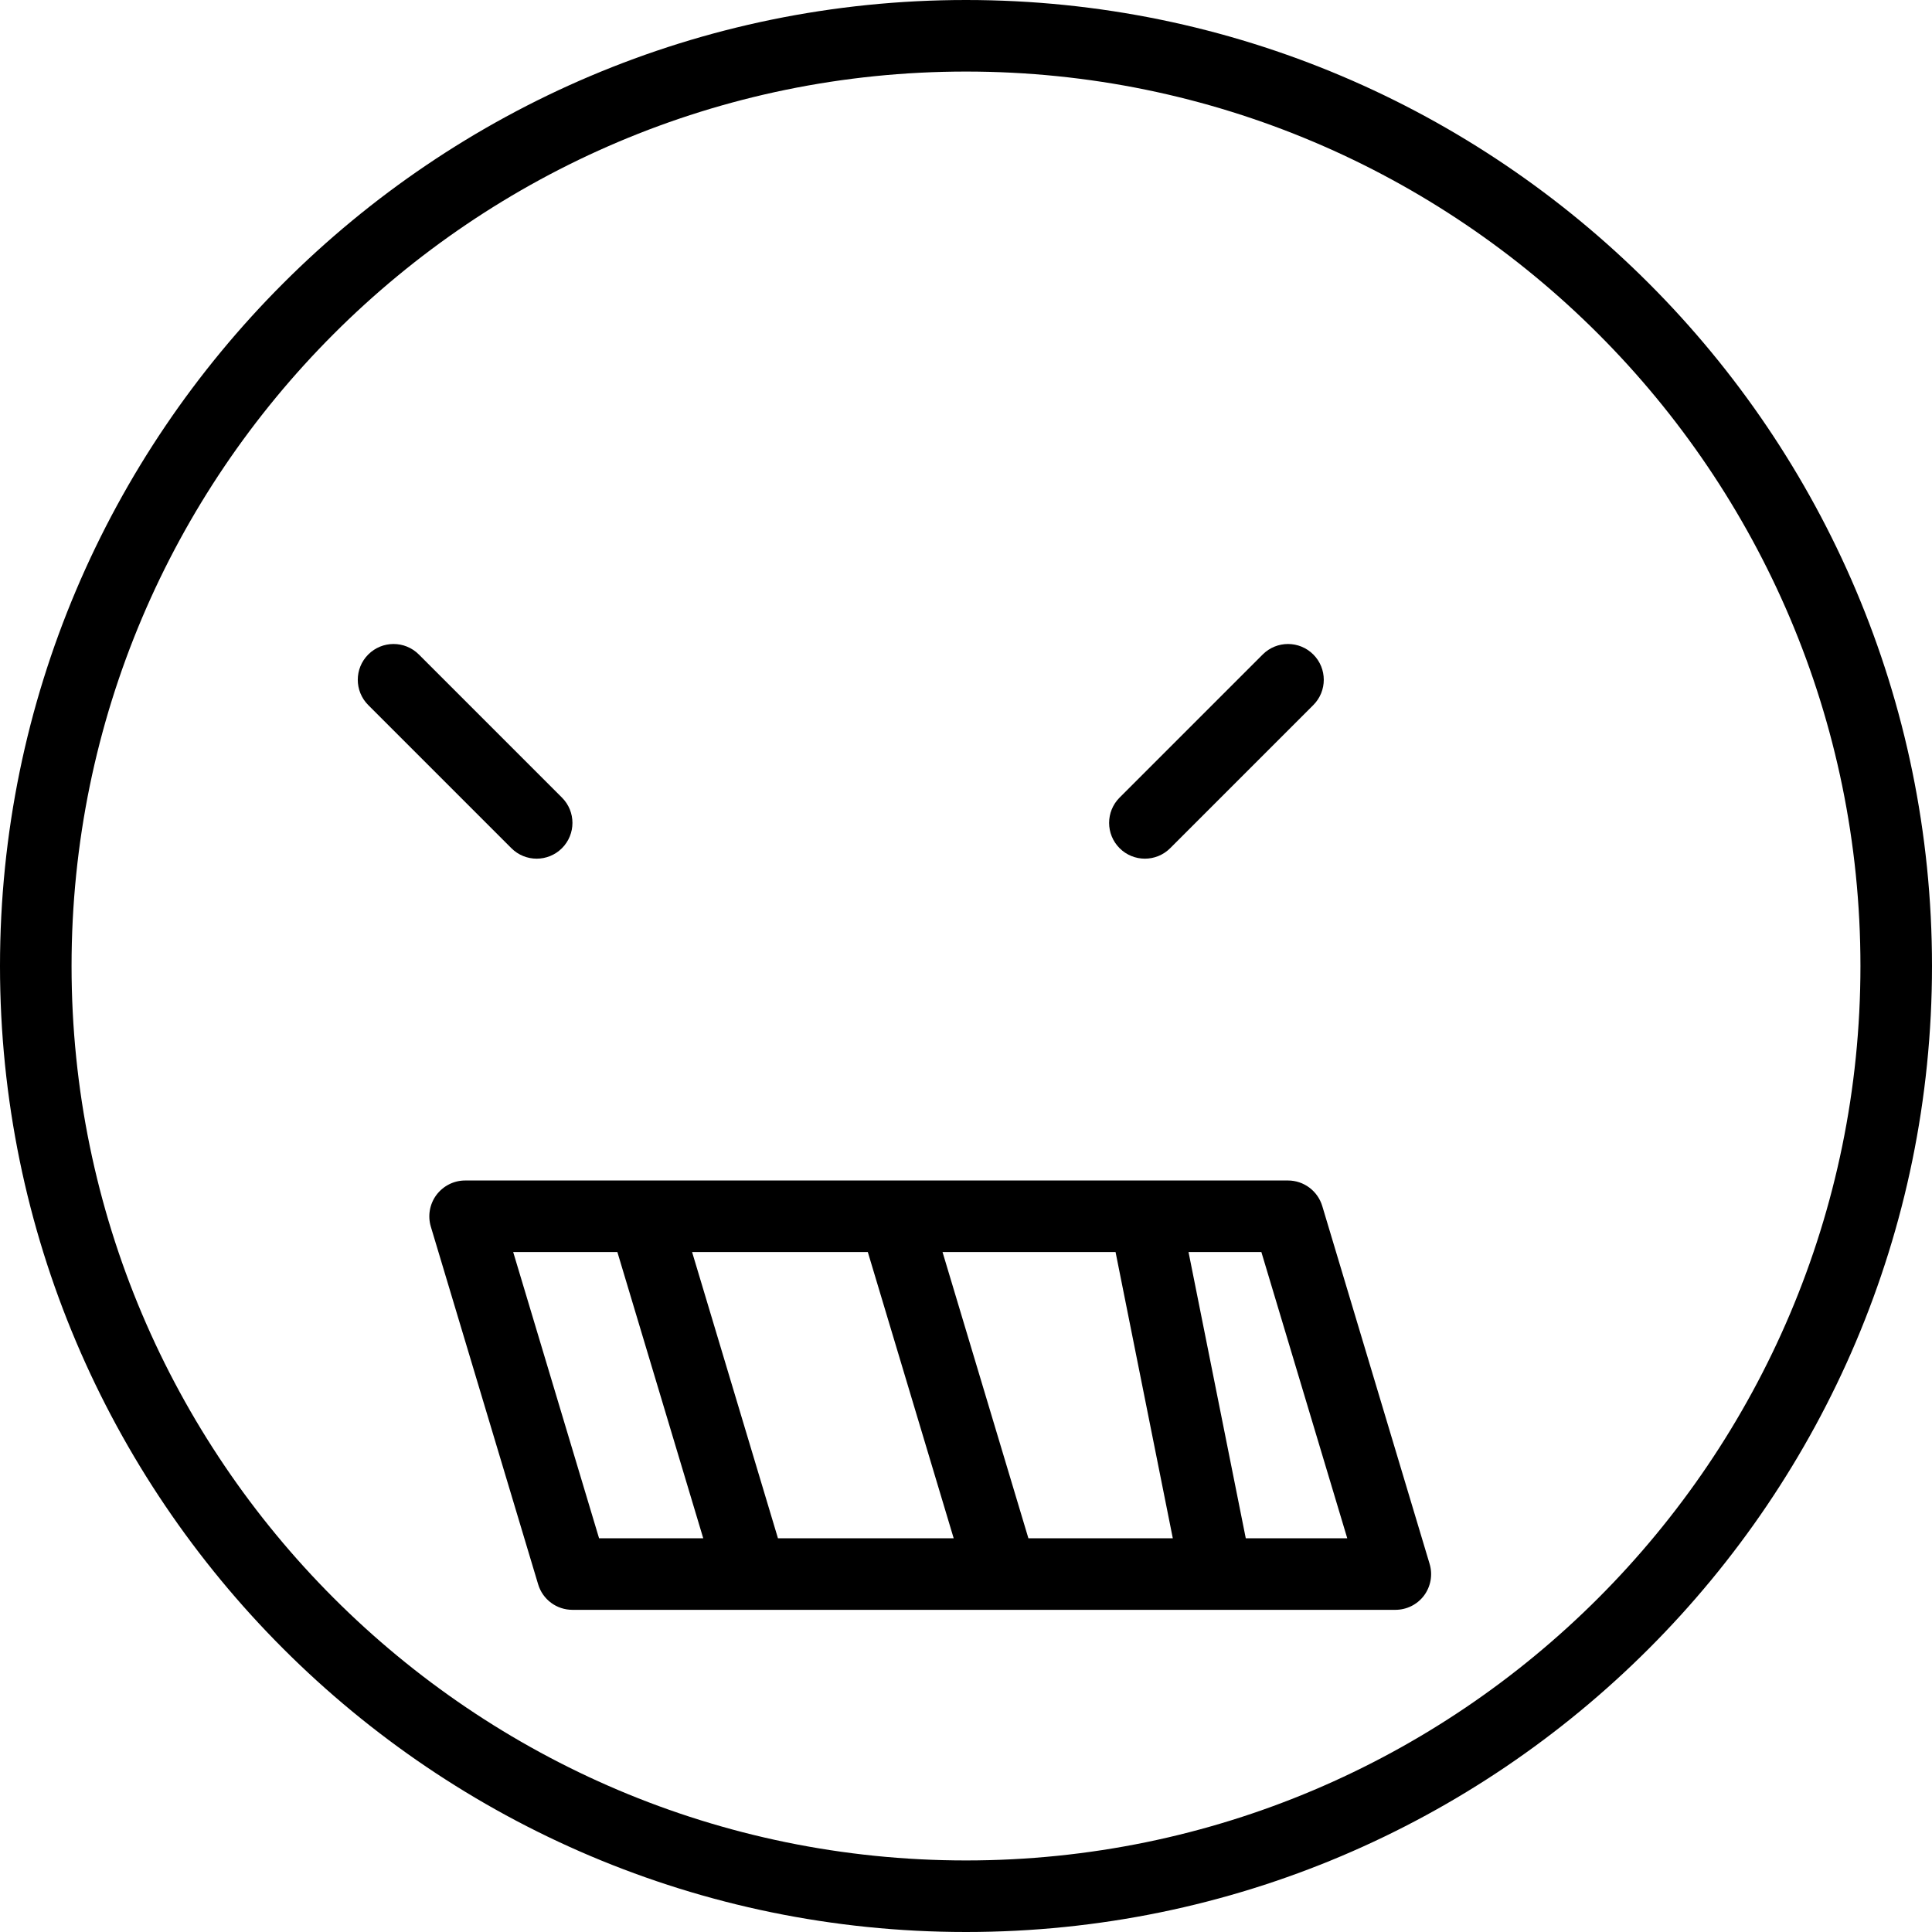 <?xml version="1.0" encoding="iso-8859-1"?>
<!-- Uploaded to: SVG Repo, www.svgrepo.com, Generator: SVG Repo Mixer Tools -->
<svg fill="#000000" height="800px" width="800px" version="1.1" id="Layer_1" xmlns="http://www.w3.org/2000/svg" xmlns:xlink="http://www.w3.org/1999/xlink" 
	 viewBox="0 0 512 512" xml:space="preserve">
<g>
	<g>
		<path d="M256,0C114.843,0,0,114.843,0,256c0,141.157,114.843,256,256,256s256-114.843,256-256C512,114.843,397.157,0,256,0z
			 M256,493.037C125.296,493.037,18.963,386.704,18.963,256C18.963,125.296,125.296,18.963,256,18.963S493.037,125.296,493.037,256
			C493.037,386.704,386.704,493.037,256,493.037z"/>
	</g>
</g>
<g>
	<g>
		<path d="M148.926,211.37L111,173.445c-3.704-3.704-9.704-3.704-13.407,0c-3.704,3.704-3.704,9.704,0,13.408l37.926,37.926
			c1.852,1.852,4.278,2.778,6.704,2.778s4.852-0.926,6.704-2.778C152.63,221.074,152.63,215.074,148.926,211.37z"/>
	</g>
</g>
<g>
	<g>
		<path d="M348.037,173.445c-3.704-3.704-9.704-3.704-13.407,0l-37.926,37.926c-1.852,1.852-2.778,4.278-2.778,6.704
			c0,2.426,0.926,4.852,2.778,6.704c1.852,1.852,4.278,2.778,6.704,2.778s4.852-0.926,6.704-2.778l37.926-37.926
			c1.852-1.852,2.778-4.278,2.778-6.704C350.815,177.722,349.889,175.297,348.037,173.445z"/>
	</g>
</g>
<g>
	<g>
		<path d="M378.861,414.441l-28.444-94.815c-1.204-4.015-4.898-6.782-9.083-6.782H123.259c-3,0-5.815,1.44-7.611,3.841
			c-1.787,2.409-2.333,5.526-1.472,8.396l28.444,94.799c1.204,4.014,4.898,6.742,9.083,6.742h47.35c0,0,0.037,0.005,0.058,0.005
			c0.021,0,0.042-0.005,0.063-0.005h66.25c0,0,0.037,0.005,0.058,0.005c0.021,0,0.042-0.005,0.063-0.005h104.234
			c3,0,5.815-1.394,7.611-3.796C379.176,420.418,379.722,417.31,378.861,414.441z M158.759,407.659L136,331.807h27.611
			l22.755,75.852H158.759z M206.167,407.659l-22.755-75.852h46.569l22.755,75.852H206.167z M272.537,407.659l-22.757-75.852h45.854
			l15.171,75.852H272.537z M330.143,407.659l-15.171-75.852h19.305l22.759,75.852H330.143z"/>
	</g>
</g>
</svg>